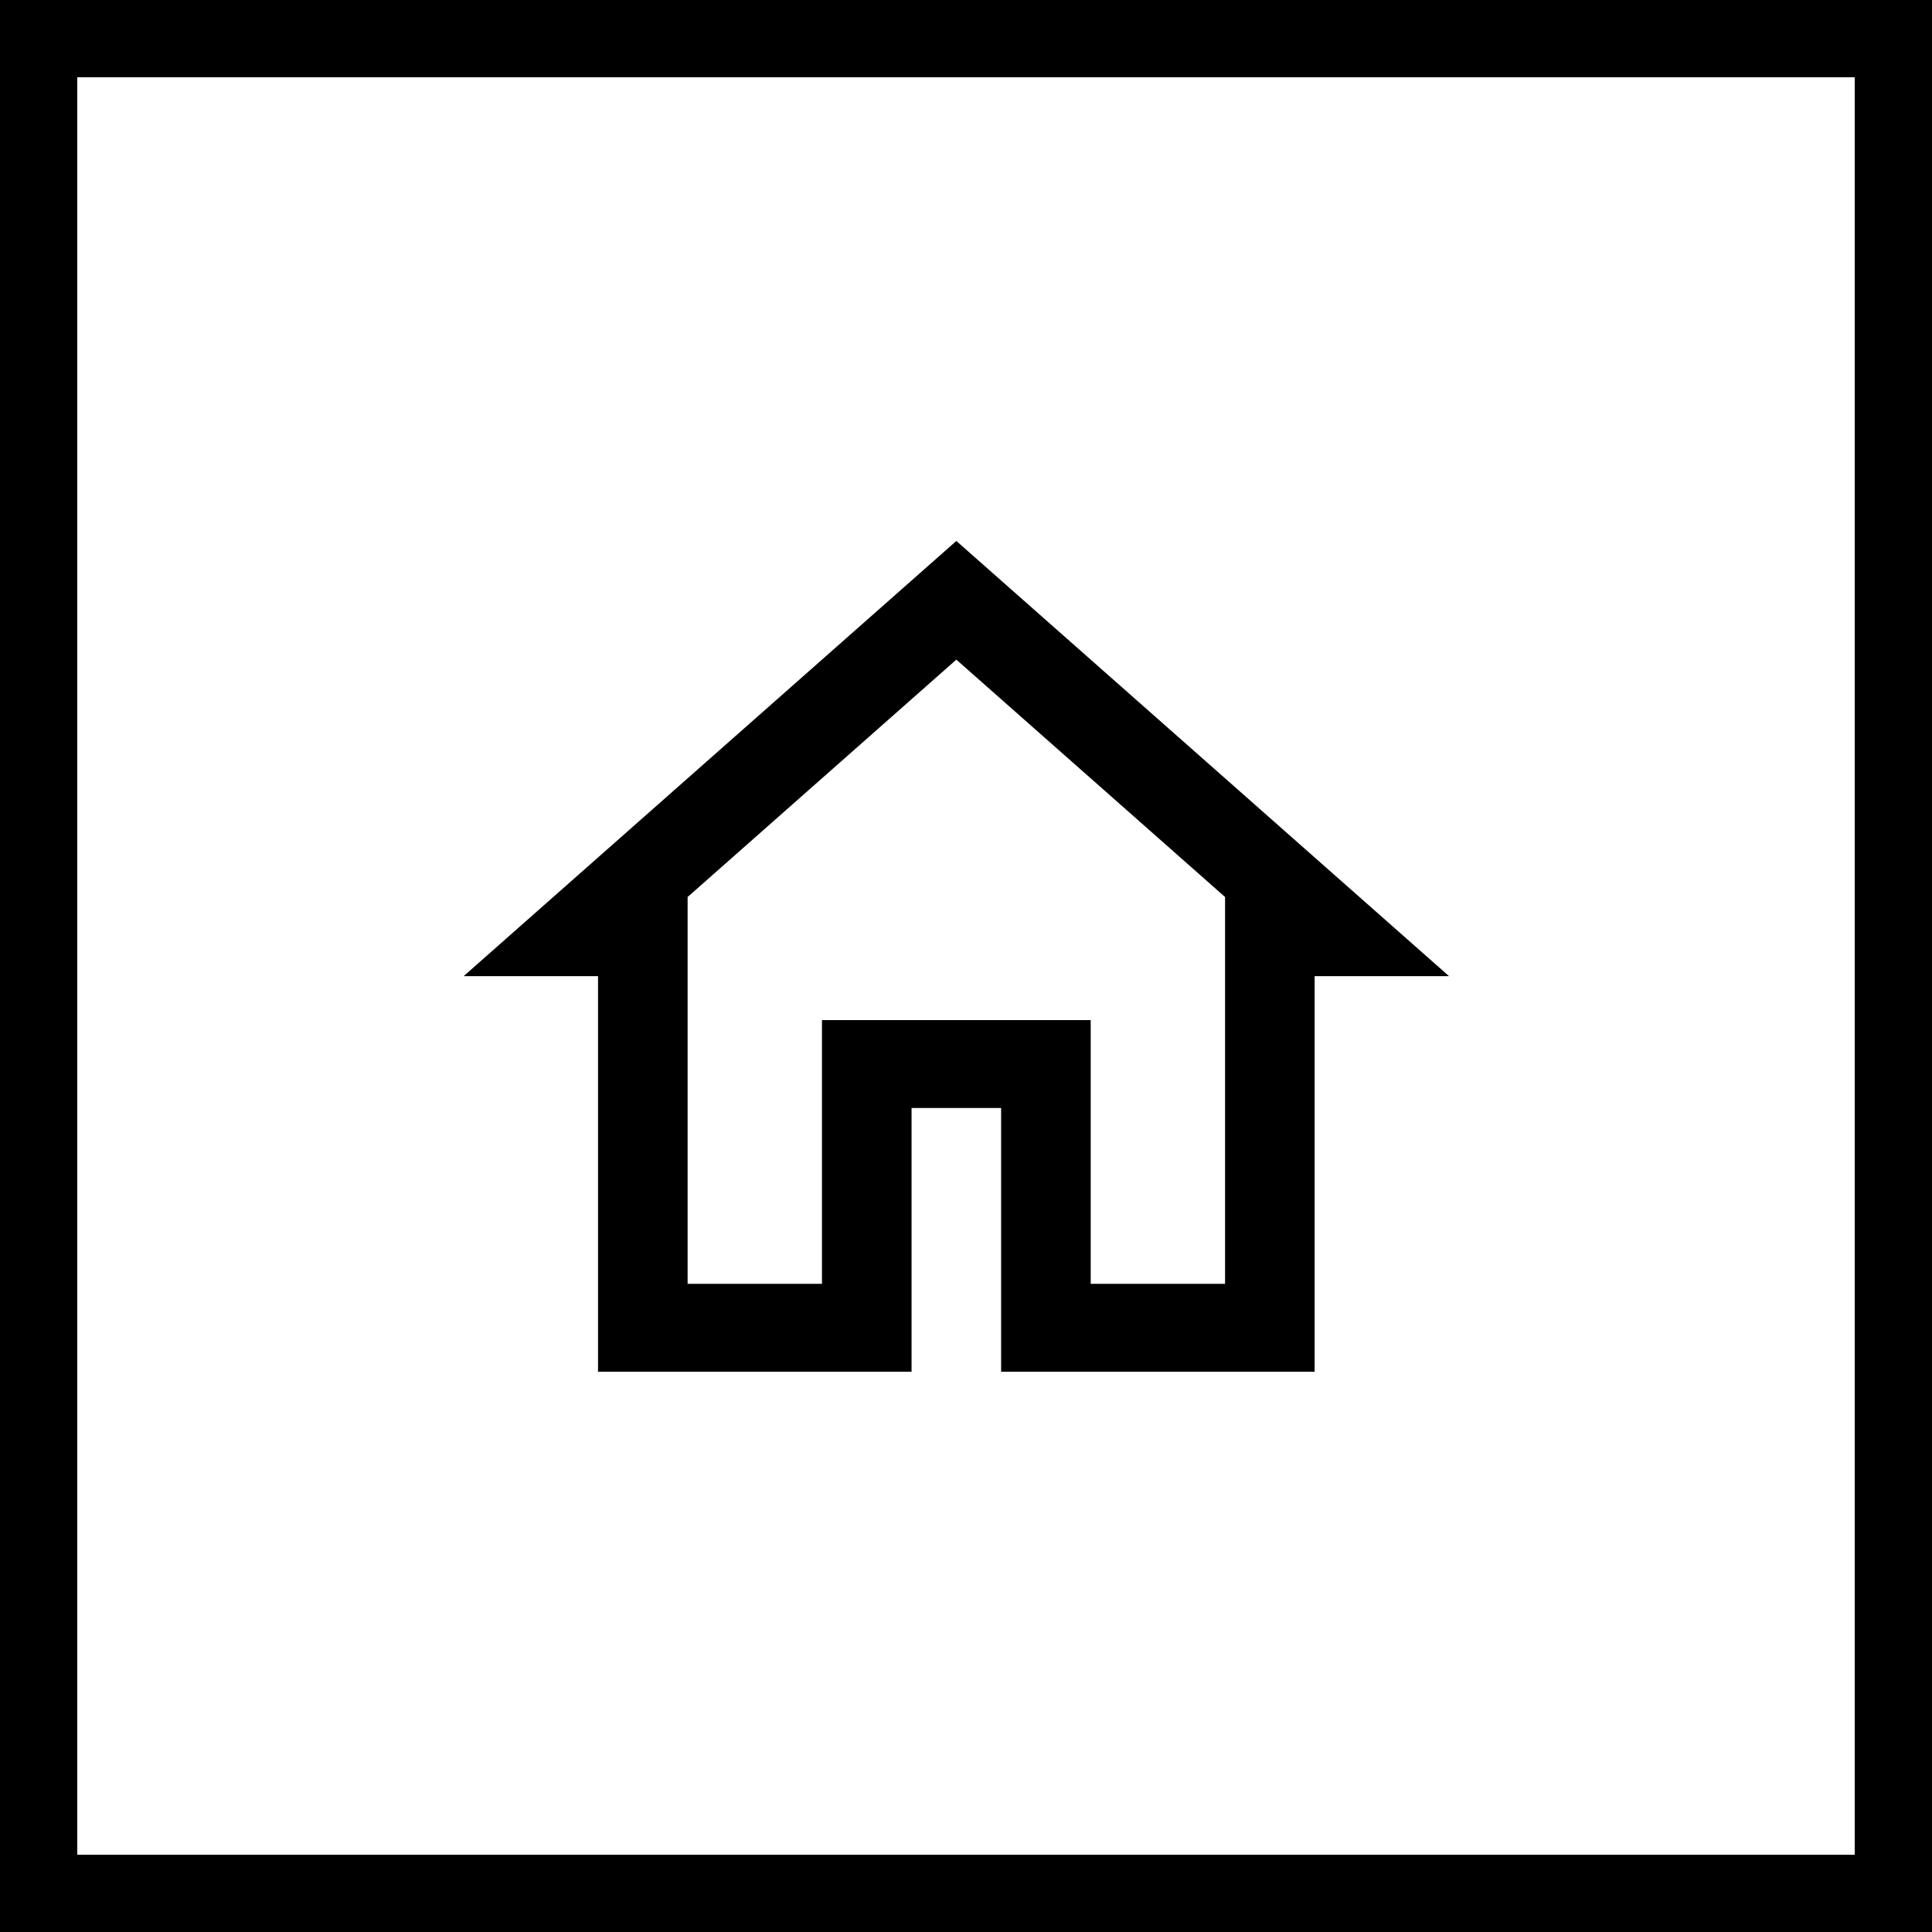 <?xml version="1.0" encoding="UTF-8"?> <svg xmlns="http://www.w3.org/2000/svg" width="100" height="100" viewBox="0 0 100 100" fill="none"><g clip-path="url(#clip0_198_428)"><rect x="2" y="2" width="96" height="96" stroke="black" stroke-width="4"></rect><path d="M49.5 28L24 50.524H30.954V71H47.182V57.349H51.818V71H68.046V50.524H75L49.5 28ZM63.409 66.45H56.455V52.799H42.545V66.45H35.591V46.429L49.5 34.143L63.409 46.429V66.45Z" fill="black"></path></g><defs><clipPath id="clip0_198_428"><rect width="100" height="100" fill="white"></rect></clipPath></defs></svg> 